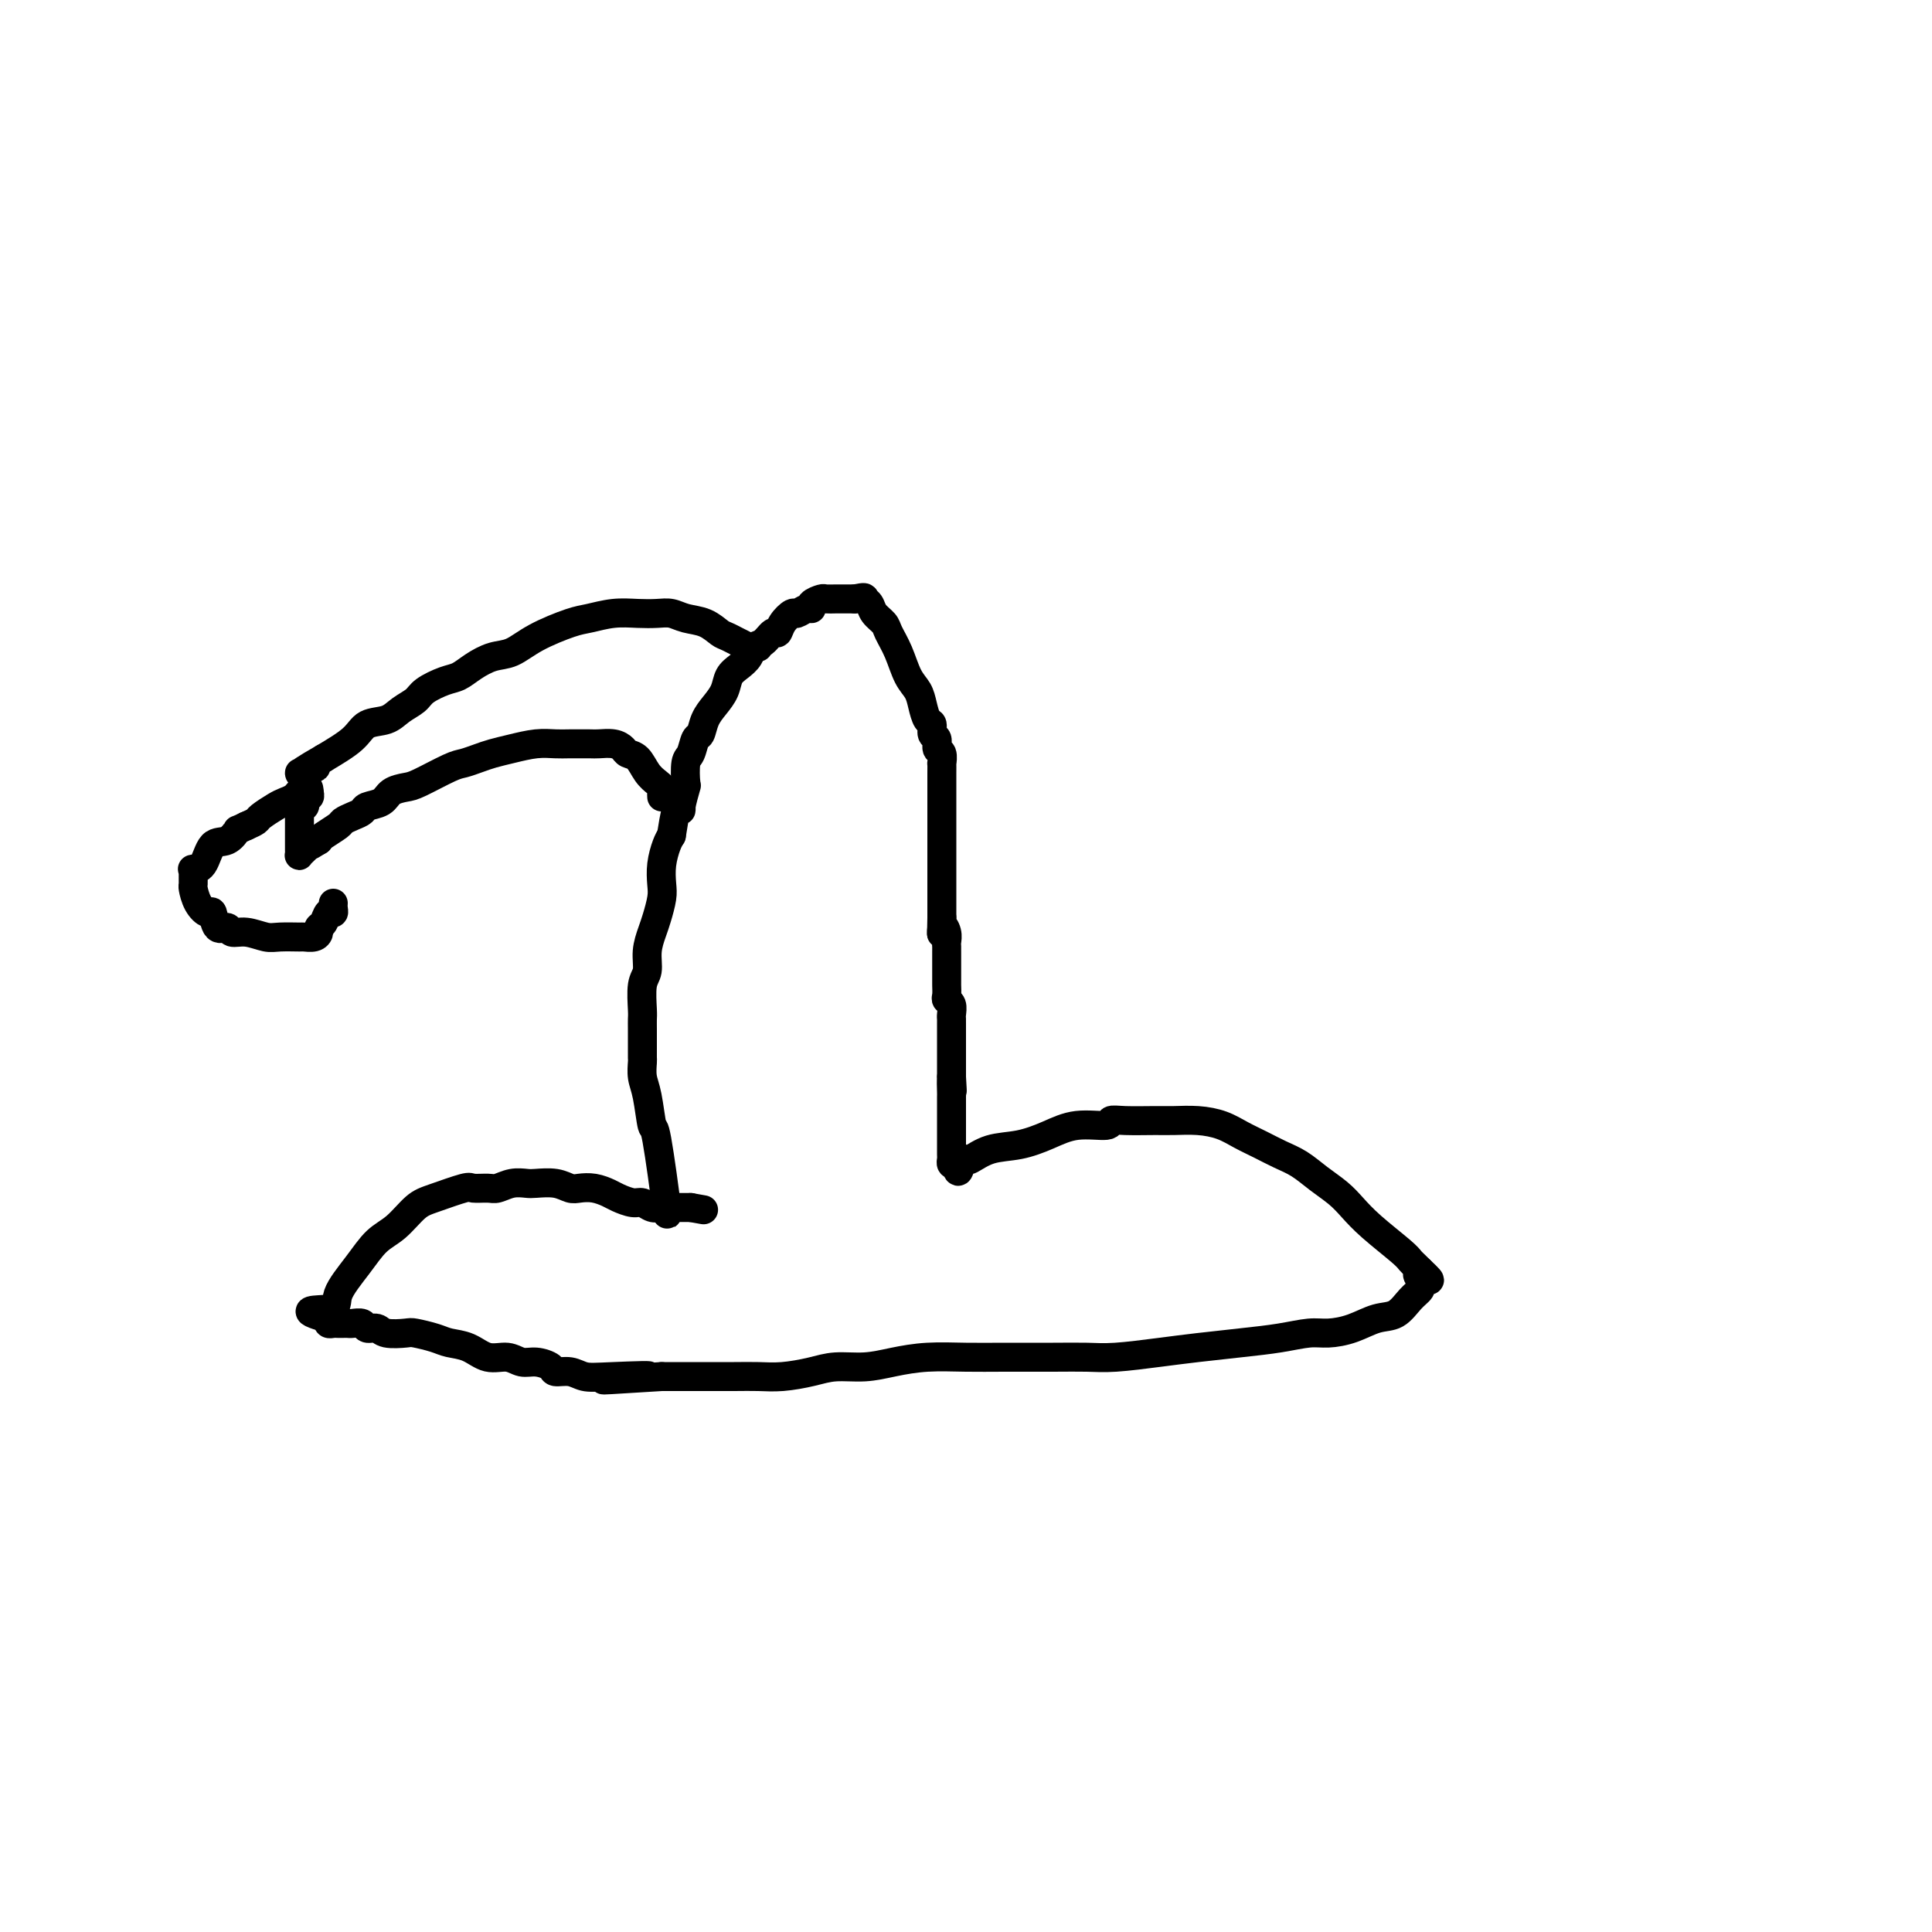 <svg viewBox='0 0 400 400' version='1.1' xmlns='http://www.w3.org/2000/svg' xmlns:xlink='http://www.w3.org/1999/xlink'><g fill='none' stroke='#000000' stroke-width='6' stroke-linecap='round' stroke-linejoin='round'><path d='M140,250c0.079,-0.030 0.158,-0.059 0,0c-0.158,0.059 -0.553,0.207 -1,0c-0.447,-0.207 -0.946,-0.768 -1,0c-0.054,0.768 0.335,2.867 0,0c-0.335,-2.867 -1.396,-10.698 -2,-14c-0.604,-3.302 -0.750,-2.074 -1,-3c-0.250,-0.926 -0.603,-4.005 -1,-6c-0.397,-1.995 -0.838,-2.905 -1,-4c-0.162,-1.095 -0.043,-2.376 0,-3c0.043,-0.624 0.012,-0.591 0,-1c-0.012,-0.409 -0.003,-1.262 0,-2c0.003,-0.738 -0.000,-1.363 0,-2c0.000,-0.637 0.004,-1.285 0,-2c-0.004,-0.715 -0.016,-1.495 0,-2c0.016,-0.505 0.060,-0.733 0,-2c-0.060,-1.267 -0.224,-3.573 0,-5c0.224,-1.427 0.834,-1.975 1,-3c0.166,-1.025 -0.113,-2.528 0,-4c0.113,-1.472 0.618,-2.914 1,-4c0.382,-1.086 0.641,-1.817 1,-3c0.359,-1.183 0.817,-2.817 1,-4c0.183,-1.183 0.090,-1.915 0,-3c-0.090,-1.085 -0.178,-2.523 0,-4c0.178,-1.477 0.622,-2.993 1,-4c0.378,-1.007 0.689,-1.503 1,-2'/><path d='M139,173c1.397,-9.159 1.890,-7.056 2,-6c0.110,1.056 -0.164,1.067 0,0c0.164,-1.067 0.765,-3.211 1,-4c0.235,-0.789 0.105,-0.223 0,-1c-0.105,-0.777 -0.183,-2.897 0,-4c0.183,-1.103 0.629,-1.191 1,-2c0.371,-0.809 0.667,-2.341 1,-3c0.333,-0.659 0.704,-0.445 1,-1c0.296,-0.555 0.516,-1.878 1,-3c0.484,-1.122 1.233,-2.044 2,-3c0.767,-0.956 1.553,-1.948 2,-3c0.447,-1.052 0.556,-2.164 1,-3c0.444,-0.836 1.222,-1.395 2,-2c0.778,-0.605 1.557,-1.257 2,-2c0.443,-0.743 0.551,-1.578 1,-2c0.449,-0.422 1.237,-0.433 2,-1c0.763,-0.567 1.499,-1.692 2,-2c0.501,-0.308 0.768,0.201 1,0c0.232,-0.201 0.431,-1.111 1,-2c0.569,-0.889 1.510,-1.758 2,-2c0.490,-0.242 0.531,0.142 1,0c0.469,-0.142 1.367,-0.808 2,-1c0.633,-0.192 0.999,0.092 1,0c0.001,-0.092 -0.365,-0.561 0,-1c0.365,-0.439 1.460,-0.850 2,-1c0.540,-0.150 0.526,-0.040 1,0c0.474,0.040 1.436,0.011 2,0c0.564,-0.011 0.728,-0.003 1,0c0.272,0.003 0.650,0.001 1,0c0.350,-0.001 0.671,-0.000 1,0c0.329,0.000 0.664,0.000 1,0'/><path d='M177,124c2.412,-0.500 1.941,-0.248 2,0c0.059,0.248 0.649,0.494 1,1c0.351,0.506 0.464,1.273 1,2c0.536,0.727 1.495,1.416 2,2c0.505,0.584 0.555,1.065 1,2c0.445,0.935 1.285,2.324 2,4c0.715,1.676 1.306,3.638 2,5c0.694,1.362 1.491,2.123 2,3c0.509,0.877 0.729,1.869 1,3c0.271,1.131 0.593,2.401 1,3c0.407,0.599 0.897,0.526 1,1c0.103,0.474 -0.183,1.494 0,2c0.183,0.506 0.834,0.498 1,1c0.166,0.502 -0.152,1.513 0,2c0.152,0.487 0.773,0.448 1,1c0.227,0.552 0.061,1.693 0,2c-0.061,0.307 -0.016,-0.222 0,0c0.016,0.222 0.004,1.195 0,2c-0.004,0.805 -0.001,1.442 0,2c0.001,0.558 0.000,1.037 0,2c-0.000,0.963 -0.000,2.412 0,3c0.000,0.588 0.000,0.316 0,1c-0.000,0.684 -0.000,2.324 0,3c0.000,0.676 0.000,0.389 0,1c-0.000,0.611 -0.000,2.121 0,3c0.000,0.879 0.000,1.126 0,2c-0.000,0.874 -0.000,2.375 0,3c0.000,0.625 0.000,0.374 0,1c-0.000,0.626 -0.000,2.130 0,3c0.000,0.870 0.000,1.106 0,2c-0.000,0.894 -0.000,2.447 0,4'/><path d='M195,190c-0.061,5.372 -0.212,2.802 0,2c0.212,-0.802 0.789,0.162 1,1c0.211,0.838 0.057,1.548 0,2c-0.057,0.452 -0.015,0.646 0,1c0.015,0.354 0.004,0.868 0,1c-0.004,0.132 -0.001,-0.119 0,0c0.001,0.119 0.000,0.609 0,1c-0.000,0.391 -0.000,0.682 0,1c0.000,0.318 -0.000,0.661 0,1c0.000,0.339 0.000,0.672 0,1c-0.000,0.328 -0.001,0.651 0,1c0.001,0.349 0.004,0.722 0,1c-0.004,0.278 -0.015,0.459 0,1c0.015,0.541 0.057,1.440 0,2c-0.057,0.560 -0.211,0.780 0,1c0.211,0.220 0.789,0.440 1,1c0.211,0.560 0.057,1.459 0,2c-0.057,0.541 -0.015,0.723 0,1c0.015,0.277 0.004,0.648 0,1c-0.004,0.352 -0.001,0.686 0,1c0.001,0.314 0.000,0.609 0,1c-0.000,0.391 -0.000,0.878 0,1c0.000,0.122 0.000,-0.122 0,0c-0.000,0.122 -0.000,0.609 0,1c0.000,0.391 0.000,0.686 0,1c-0.000,0.314 -0.000,0.648 0,1c0.000,0.352 0.000,0.723 0,1c-0.000,0.277 -0.000,0.459 0,1c0.000,0.541 0.000,1.440 0,2c-0.000,0.560 -0.000,0.780 0,1'/><path d='M197,223c0.309,5.222 0.083,1.777 0,1c-0.083,-0.777 -0.022,1.115 0,2c0.022,0.885 0.006,0.762 0,1c-0.006,0.238 -0.002,0.837 0,1c0.002,0.163 0.000,-0.111 0,0c-0.000,0.111 -0.000,0.607 0,1c0.000,0.393 0.000,0.681 0,1c-0.000,0.319 -0.000,0.667 0,1c0.000,0.333 0.000,0.652 0,1c-0.000,0.348 -0.000,0.727 0,1c0.000,0.273 0.000,0.440 0,1c-0.000,0.560 -0.001,1.513 0,2c0.001,0.487 0.003,0.509 0,1c-0.003,0.491 -0.011,1.451 0,2c0.011,0.549 0.041,0.686 0,1c-0.041,0.314 -0.155,0.804 0,1c0.155,0.196 0.577,0.098 1,0'/><path d='M198,241c0.325,2.853 0.637,0.987 1,0c0.363,-0.987 0.777,-1.093 1,-1c0.223,0.093 0.255,0.385 1,0c0.745,-0.385 2.204,-1.447 4,-2c1.796,-0.553 3.930,-0.597 6,-1c2.070,-0.403 4.077,-1.166 6,-2c1.923,-0.834 3.760,-1.740 6,-2c2.240,-0.260 4.881,0.127 6,0c1.119,-0.127 0.717,-0.767 1,-1c0.283,-0.233 1.251,-0.060 3,0c1.749,0.060 4.281,0.008 6,0c1.719,-0.008 2.626,0.028 4,0c1.374,-0.028 3.213,-0.121 5,0c1.787,0.121 3.520,0.454 5,1c1.480,0.546 2.706,1.304 4,2c1.294,0.696 2.657,1.330 4,2c1.343,0.670 2.666,1.375 4,2c1.334,0.625 2.679,1.169 4,2c1.321,0.831 2.620,1.949 4,3c1.380,1.051 2.842,2.036 4,3c1.158,0.964 2.012,1.907 3,3c0.988,1.093 2.110,2.334 4,4c1.890,1.666 4.548,3.756 6,5c1.452,1.244 1.699,1.643 2,2c0.301,0.357 0.658,0.674 1,1c0.342,0.326 0.671,0.663 1,1'/><path d='M294,263c3.866,3.583 1.031,1.539 0,1c-1.031,-0.539 -0.256,0.427 0,1c0.256,0.573 -0.005,0.754 0,1c0.005,0.246 0.278,0.556 0,1c-0.278,0.444 -1.106,1.023 -2,2c-0.894,0.977 -1.854,2.352 -3,3c-1.146,0.648 -2.477,0.569 -4,1c-1.523,0.431 -3.236,1.372 -5,2c-1.764,0.628 -3.579,0.942 -5,1c-1.421,0.058 -2.448,-0.139 -4,0c-1.552,0.139 -3.628,0.615 -6,1c-2.372,0.385 -5.038,0.677 -8,1c-2.962,0.323 -6.219,0.675 -9,1c-2.781,0.325 -5.084,0.623 -8,1c-2.916,0.377 -6.444,0.833 -9,1c-2.556,0.167 -4.142,0.044 -6,0c-1.858,-0.044 -3.990,-0.009 -7,0c-3.010,0.009 -6.897,-0.008 -10,0c-3.103,0.008 -5.421,0.040 -8,0c-2.579,-0.040 -5.419,-0.151 -8,0c-2.581,0.151 -4.902,0.566 -7,1c-2.098,0.434 -3.971,0.887 -6,1c-2.029,0.113 -4.214,-0.113 -6,0c-1.786,0.113 -3.174,0.566 -5,1c-1.826,0.434 -4.090,0.848 -6,1c-1.910,0.152 -3.465,0.041 -5,0c-1.535,-0.041 -3.051,-0.011 -5,0c-1.949,0.011 -4.333,0.003 -6,0c-1.667,-0.003 -2.619,-0.001 -4,0c-1.381,0.001 -3.190,0.000 -5,0'/><path d='M137,285c-21.978,1.397 -7.924,0.389 -4,0c3.924,-0.389 -2.281,-0.159 -6,0c-3.719,0.159 -4.953,0.249 -6,0c-1.047,-0.249 -1.908,-0.836 -3,-1c-1.092,-0.164 -2.416,0.095 -3,0c-0.584,-0.095 -0.427,-0.546 -1,-1c-0.573,-0.454 -1.874,-0.913 -3,-1c-1.126,-0.087 -2.076,0.198 -3,0c-0.924,-0.198 -1.820,-0.879 -3,-1c-1.180,-0.121 -2.642,0.318 -4,0c-1.358,-0.318 -2.613,-1.392 -4,-2c-1.387,-0.608 -2.907,-0.750 -4,-1c-1.093,-0.250 -1.759,-0.607 -3,-1c-1.241,-0.393 -3.058,-0.822 -4,-1c-0.942,-0.178 -1.011,-0.104 -2,0c-0.989,0.104 -2.899,0.238 -4,0c-1.101,-0.238 -1.394,-0.848 -2,-1c-0.606,-0.152 -1.524,0.156 -2,0c-0.476,-0.156 -0.509,-0.774 -1,-1c-0.491,-0.226 -1.441,-0.061 -2,0c-0.559,0.061 -0.728,0.017 -1,0c-0.272,-0.017 -0.647,-0.007 -1,0c-0.353,0.007 -0.682,0.012 -1,0c-0.318,-0.012 -0.624,-0.042 -1,0c-0.376,0.042 -0.822,0.155 -1,0c-0.178,-0.155 -0.089,-0.577 0,-1'/><path d='M68,273c-7.341,-2.051 -2.194,-1.678 0,-2c2.194,-0.322 1.434,-1.340 2,-3c0.566,-1.660 2.459,-3.963 4,-6c1.541,-2.037 2.732,-3.807 4,-5c1.268,-1.193 2.614,-1.808 4,-3c1.386,-1.192 2.812,-2.961 4,-4c1.188,-1.039 2.138,-1.349 4,-2c1.862,-0.651 4.637,-1.642 6,-2c1.363,-0.358 1.314,-0.082 2,0c0.686,0.082 2.107,-0.030 3,0c0.893,0.030 1.257,0.203 2,0c0.743,-0.203 1.866,-0.783 3,-1c1.134,-0.217 2.281,-0.072 3,0c0.719,0.072 1.010,0.071 2,0c0.990,-0.071 2.678,-0.212 4,0c1.322,0.212 2.278,0.777 3,1c0.722,0.223 1.208,0.102 2,0c0.792,-0.102 1.889,-0.186 3,0c1.111,0.186 2.237,0.642 3,1c0.763,0.358 1.163,0.618 2,1c0.837,0.382 2.111,0.887 3,1c0.889,0.113 1.394,-0.166 2,0c0.606,0.166 1.315,0.776 2,1c0.685,0.224 1.347,0.060 2,0c0.653,-0.060 1.299,-0.016 2,0c0.701,0.016 1.459,0.004 2,0c0.541,-0.004 0.867,-0.001 1,0c0.133,0.001 0.074,0.000 0,0c-0.074,-0.000 -0.164,-0.000 0,0c0.164,0.000 0.582,0.000 1,0'/><path d='M143,250c4.667,0.833 2.333,0.417 0,0'/><path d='M157,134c-0.419,-0.056 -0.838,-0.113 -1,0c-0.162,0.113 -0.066,0.395 -1,0c-0.934,-0.395 -2.897,-1.469 -4,-2c-1.103,-0.531 -1.348,-0.521 -2,-1c-0.652,-0.479 -1.713,-1.449 -3,-2c-1.287,-0.551 -2.800,-0.685 -4,-1c-1.200,-0.315 -2.085,-0.813 -3,-1c-0.915,-0.187 -1.858,-0.063 -3,0c-1.142,0.063 -2.482,0.064 -4,0c-1.518,-0.064 -3.214,-0.192 -5,0c-1.786,0.192 -3.664,0.705 -5,1c-1.336,0.295 -2.132,0.372 -4,1c-1.868,0.628 -4.807,1.807 -7,3c-2.193,1.193 -3.639,2.399 -5,3c-1.361,0.601 -2.637,0.598 -4,1c-1.363,0.402 -2.811,1.210 -4,2c-1.189,0.790 -2.118,1.562 -3,2c-0.882,0.438 -1.719,0.541 -3,1c-1.281,0.459 -3.008,1.273 -4,2c-0.992,0.727 -1.250,1.366 -2,2c-0.750,0.634 -1.994,1.264 -3,2c-1.006,0.736 -1.775,1.579 -3,2c-1.225,0.421 -2.907,0.421 -4,1c-1.093,0.579 -1.598,1.737 -3,3c-1.402,1.263 -3.701,2.632 -6,4'/><path d='M67,157c-8.238,4.724 -3.332,2.534 -2,2c1.332,-0.534 -0.911,0.587 -2,1c-1.089,0.413 -1.026,0.118 -1,0c0.026,-0.118 0.013,-0.059 0,0'/><path d='M137,165c-0.017,-0.330 -0.035,-0.659 0,-1c0.035,-0.341 0.122,-0.693 0,-1c-0.122,-0.307 -0.452,-0.568 -1,-1c-0.548,-0.432 -1.315,-1.034 -2,-2c-0.685,-0.966 -1.290,-2.297 -2,-3c-0.710,-0.703 -1.525,-0.777 -2,-1c-0.475,-0.223 -0.609,-0.596 -1,-1c-0.391,-0.404 -1.037,-0.840 -2,-1c-0.963,-0.160 -2.241,-0.044 -3,0c-0.759,0.044 -1.000,0.015 -2,0c-1.000,-0.015 -2.760,-0.015 -4,0c-1.240,0.015 -1.959,0.045 -3,0c-1.041,-0.045 -2.404,-0.166 -4,0c-1.596,0.166 -3.425,0.620 -5,1c-1.575,0.380 -2.898,0.687 -4,1c-1.102,0.313 -1.985,0.633 -3,1c-1.015,0.367 -2.163,0.780 -3,1c-0.837,0.220 -1.364,0.248 -3,1c-1.636,0.752 -4.383,2.229 -6,3c-1.617,0.771 -2.106,0.837 -3,1c-0.894,0.163 -2.193,0.425 -3,1c-0.807,0.575 -1.124,1.464 -2,2c-0.876,0.536 -2.313,0.720 -3,1c-0.687,0.280 -0.625,0.656 -1,1c-0.375,0.344 -1.186,0.656 -2,1c-0.814,0.344 -1.631,0.721 -2,1c-0.369,0.279 -0.292,0.460 -1,1c-0.708,0.540 -2.202,1.440 -3,2c-0.798,0.560 -0.899,0.780 -1,1'/><path d='M66,174c-2.729,1.728 -2.052,1.049 -2,1c0.052,-0.049 -0.522,0.533 -1,1c-0.478,0.467 -0.860,0.817 -1,1c-0.140,0.183 -0.037,0.197 0,0c0.037,-0.197 0.010,-0.604 0,-1c-0.010,-0.396 -0.002,-0.779 0,-1c0.002,-0.221 -0.000,-0.280 0,-1c0.000,-0.720 0.004,-2.101 0,-3c-0.004,-0.899 -0.015,-1.315 0,-2c0.015,-0.685 0.056,-1.637 0,-2c-0.056,-0.363 -0.207,-0.135 0,0c0.207,0.135 0.774,0.177 1,0c0.226,-0.177 0.112,-0.573 0,-1c-0.112,-0.427 -0.223,-0.884 0,-1c0.223,-0.116 0.778,0.110 1,0c0.222,-0.110 0.111,-0.555 0,-1'/><path d='M64,164c-0.020,-1.844 -0.570,-0.454 -1,0c-0.430,0.454 -0.739,-0.029 -1,0c-0.261,0.029 -0.475,0.571 -1,1c-0.525,0.429 -1.362,0.745 -2,1c-0.638,0.255 -1.078,0.450 -2,1c-0.922,0.550 -2.325,1.456 -3,2c-0.675,0.544 -0.621,0.727 -1,1c-0.379,0.273 -1.189,0.637 -2,1'/><path d='M51,171c-2.385,1.188 -1.848,0.658 -2,1c-0.152,0.342 -0.993,1.555 -2,2c-1.007,0.445 -2.179,0.121 -3,1c-0.821,0.879 -1.292,2.961 -2,4c-0.708,1.039 -1.654,1.036 -2,1c-0.346,-0.036 -0.091,-0.106 0,0c0.091,0.106 0.017,0.387 0,1c-0.017,0.613 0.023,1.559 0,2c-0.023,0.441 -0.109,0.379 0,1c0.109,0.621 0.415,1.927 1,3c0.585,1.073 1.451,1.913 2,2c0.549,0.087 0.782,-0.580 1,0c0.218,0.580 0.422,2.408 1,3c0.578,0.592 1.532,-0.052 2,0c0.468,0.052 0.452,0.798 1,1c0.548,0.202 1.662,-0.142 3,0c1.338,0.142 2.901,0.771 4,1c1.099,0.229 1.734,0.058 3,0c1.266,-0.058 3.161,-0.005 4,0c0.839,0.005 0.620,-0.039 1,0c0.380,0.039 1.358,0.160 2,0c0.642,-0.160 0.946,-0.602 1,-1c0.054,-0.398 -0.143,-0.750 0,-1c0.143,-0.250 0.627,-0.396 1,-1c0.373,-0.604 0.636,-1.667 1,-2c0.364,-0.333 0.829,0.064 1,0c0.171,-0.064 0.049,-0.590 0,-1c-0.049,-0.410 -0.024,-0.705 0,-1'/></g>
</svg>